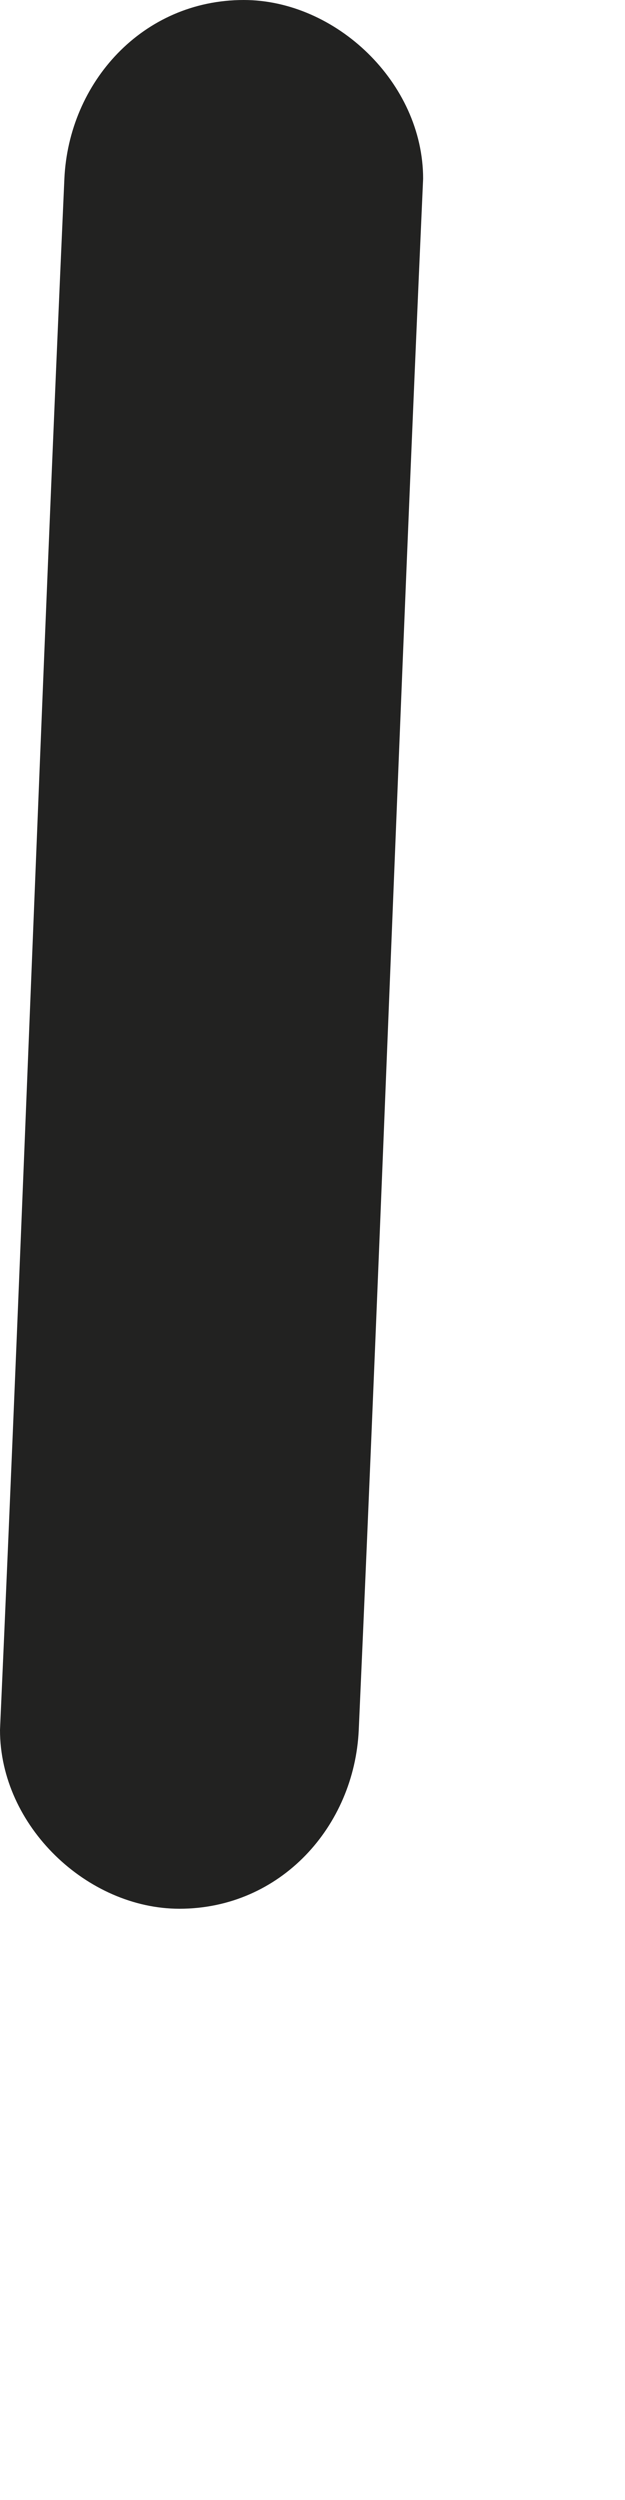 <?xml version="1.0" encoding="utf-8"?>
<svg xmlns="http://www.w3.org/2000/svg" fill="none" height="100%" overflow="visible" preserveAspectRatio="none" style="display: block;" viewBox="0 0 1 4" width="100%">
<path d="M0.103 0.286C0.066 1.116 0.037 1.938 0 2.768C0 2.922 0.14 3.054 0.287 3.054C0.449 3.054 0.567 2.922 0.574 2.768C0.611 1.938 0.64 1.116 0.677 0.286C0.677 0.132 0.537 0 0.39 0C0.228 0 0.11 0.132 0.103 0.286Z" fill="#222221" id="Vector"/>
</svg>